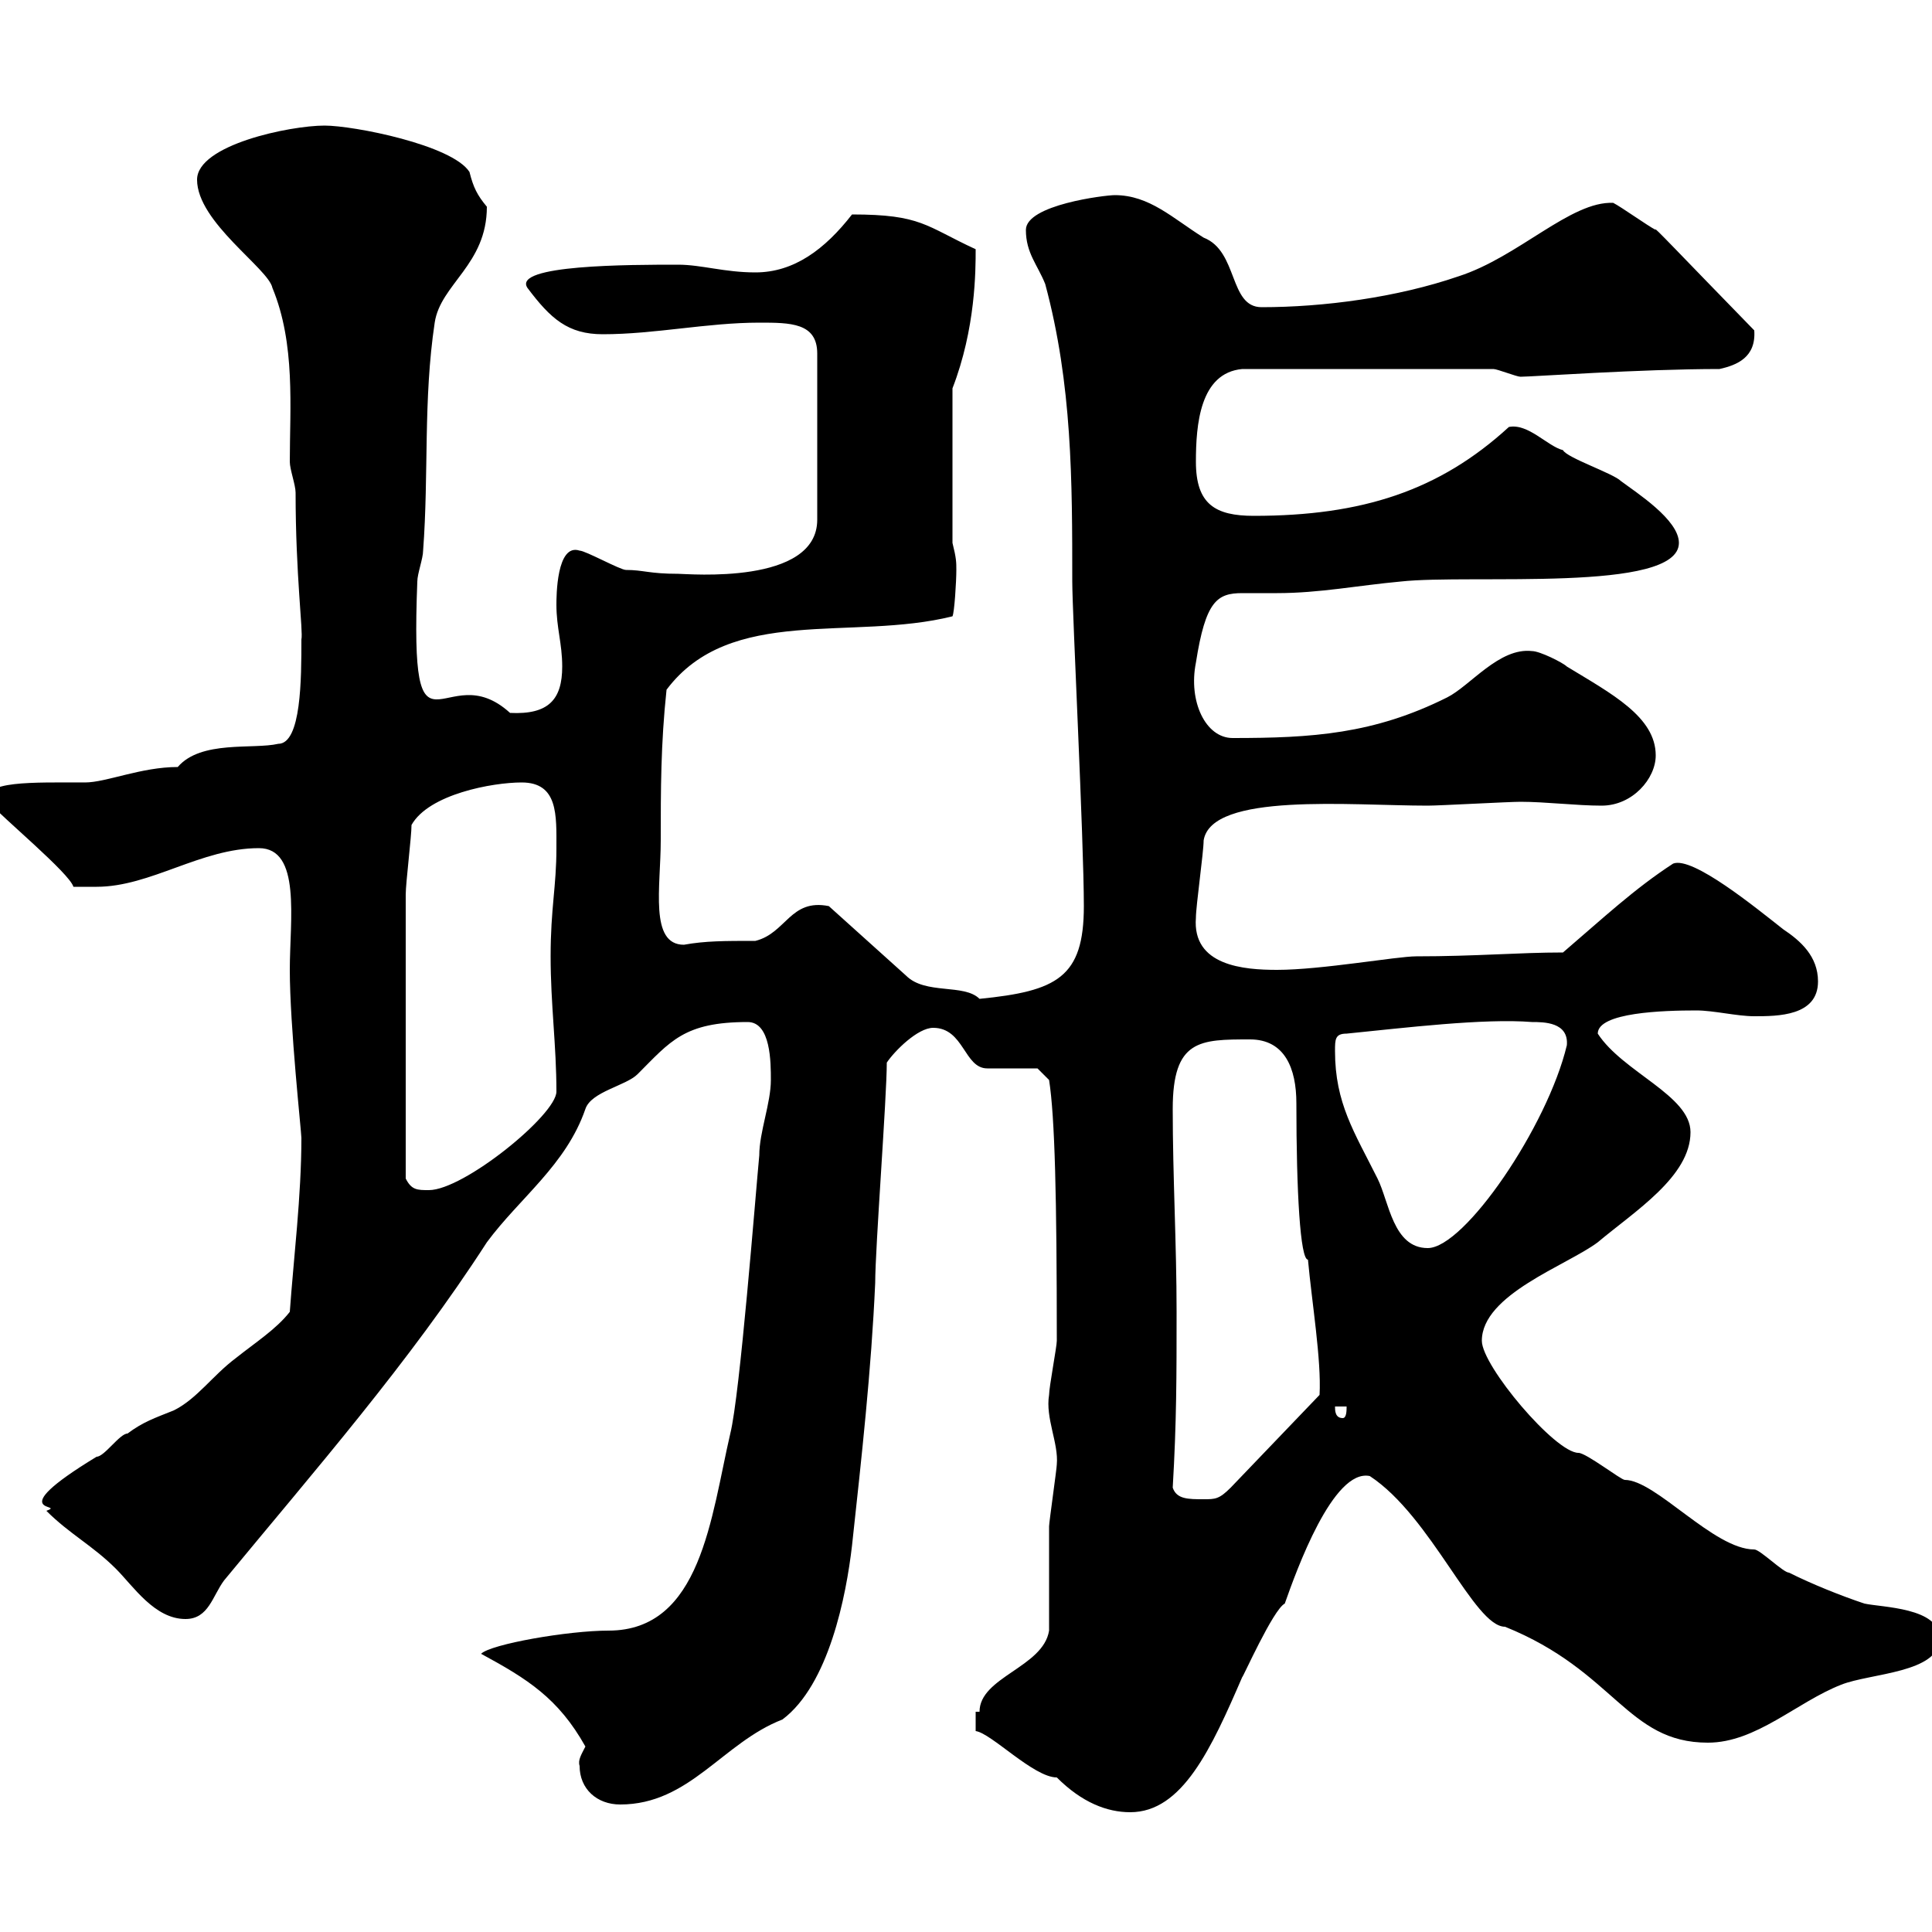 <svg xmlns="http://www.w3.org/2000/svg" xmlns:xlink="http://www.w3.org/1999/xlink" width="300" height="300"><path d="M151.50 265.80L151.50 268.80C153.90 269.10 160.50 276 164.10 276C168 279.90 171.90 281.40 175.50 281.40C183.60 281.40 188.10 271.50 192.90 260.40C192.90 260.70 197.70 249.90 199.50 249C201.30 243.90 207 228 212.70 229.20C222.30 235.50 228.90 252.60 233.70 252.60C250.80 259.50 252.60 270.60 265.20 270.60C272.70 270.60 279 264.30 285.90 261.60C290.40 259.80 301.20 259.80 301.20 254.40C301.20 249.60 292.20 249.60 289.50 249C285.90 247.80 281.40 246 277.80 244.20C276.90 244.20 273.30 240.60 272.40 240.60C266.10 240.60 257.10 229.80 252.30 229.80C251.70 229.80 246.30 225.60 245.10 225.60C241.50 225.60 230.10 212.10 230.10 208.20C230.10 201 243.30 196.50 248.10 192.90C253.80 188.10 262.50 182.70 262.50 175.80C262.50 170.10 252 166.50 248.10 160.50C248.10 157.20 258.30 156.90 263.40 156.90C266.10 156.90 269.70 157.80 272.40 157.80C276 157.80 282.30 157.80 282.30 152.40C282.30 148.50 279.60 146.10 276.90 144.30C272.70 141 262.80 132.90 259.80 134.10C253.80 138 249 142.50 242.70 147.90C235.80 147.90 229.20 148.50 219.90 148.50C216.90 148.50 205.20 150.60 198.30 150.60C193.20 150.60 185.10 150 185.70 142.50C185.70 140.70 186.90 132.30 186.90 130.50C188.10 123 209.70 125.10 221.70 125.10C223.50 125.10 234.30 124.50 236.10 124.50C240 124.50 244.80 125.10 248.70 125.10C253.50 125.10 257.10 120.90 257.10 117.30C257.10 111.30 250.20 107.70 243.30 103.50C242.70 102.90 239.10 101.10 237.90 101.10C232.80 100.50 228.30 106.50 224.70 108.30C213.30 114 203.70 114.60 191.40 114.60C187.20 114.60 184.50 108.90 185.70 102.90C187.20 93.30 189 92.10 192.90 92.10C194.40 92.10 196.20 92.10 198.30 92.10C204.90 92.10 210.90 90.90 217.50 90.30C228.30 89.10 260.70 92.10 260.70 84.30C260.70 80.70 254.10 76.50 251.70 74.70C250.50 73.50 243.30 71.10 242.70 69.90C240.30 69.30 237.30 65.70 234.30 66.30C223.50 76.20 211.50 80.10 194.70 80.10C188.70 80.10 185.70 78.30 185.70 71.70C185.70 66 186.30 57.90 192.90 57.30L231.90 57.30C232.50 57.30 235.50 58.50 236.10 58.50C237.90 58.50 254.70 57.30 267 57.30C269.70 56.70 272.70 55.50 272.40 51.30C260.70 39.30 256.50 34.80 257.10 35.70C255.90 35.10 251.70 32.10 250.50 31.50C243.90 31.20 235.80 39.90 226.50 42.90C216.90 46.20 205.50 47.70 195.90 47.70C190.80 47.70 192.30 39 186.90 36.90C182.10 33.90 178.50 30.30 173.10 30.30C171.60 30.30 159.30 31.80 159.30 35.70C159.30 39.30 161.10 41.10 162.30 44.10C166.50 59.70 166.50 74.70 166.50 90.30C166.50 95.10 168.30 130.50 168.30 140.70C168.30 151.80 164.10 153.90 152.10 155.10C149.70 152.70 143.70 154.50 140.70 151.50L128.70 140.70C122.70 139.50 122.10 144.90 117.30 146.10C112.50 146.10 109.50 146.10 106.20 146.70C100.80 146.70 102.60 137.70 102.60 130.50C102.60 122.70 102.60 115.50 103.50 107.10C113.40 93.90 132.30 99.60 147.90 95.70C148.20 95.10 148.50 90.30 148.50 88.50C148.50 87.30 148.50 86.70 147.90 84.30L147.90 60.30C151.50 51 151.50 42 151.50 38.70C143.70 35.10 143.10 33.30 132.30 33.30C128.10 38.70 123.30 42.30 117.30 42.30C112.50 42.30 108.90 41.10 105.30 41.10C97.80 41.10 79.50 41.10 81.90 44.70C85.50 49.50 88.20 51.90 93.60 51.90C101.70 51.90 109.80 50.10 117.90 50.10C122.70 50.10 126.90 50.10 126.90 54.90L126.90 80.70C126.90 90.90 106.80 89.10 105.30 89.10C100.80 89.10 99.90 88.50 97.20 88.50C96.30 88.50 90.90 85.50 90 85.50C86.40 84.30 86.40 92.70 86.40 93.90C86.40 97.50 87.30 99.90 87.30 103.50C87.30 108.60 85.20 111 79.20 110.70C69 101.40 63.60 121.20 64.80 90.30C64.80 89.10 65.70 86.70 65.70 85.50C66.60 73.50 65.70 62.10 67.50 50.10C68.40 44.10 75.60 41.10 75.60 32.10C74.10 30.30 73.50 29.10 72.90 26.70C70.20 22.50 54.90 19.50 50.40 19.50C45 19.50 30.60 22.50 30.60 27.90C30.60 34.50 41.70 41.70 42.30 44.70C45.90 53.40 45 63.30 45 71.70C45 72.90 45.90 75.30 45.90 76.50C45.90 89.40 47.10 98.10 46.80 99.30C46.80 105.30 46.80 115.50 43.20 115.50C39.30 116.40 31.20 114.90 27.60 119.10C21.90 119.10 16.50 121.50 13.20 121.50C5.10 121.50-3 121.20-1.80 124.50C0.30 126.90 10.80 135.60 11.40 137.70C12.60 137.70 14.40 137.70 15 137.70C23.40 137.70 31.20 131.70 40.20 131.70C46.80 131.70 45 142.80 45 150.60C45 159.30 46.80 175.80 46.80 176.70C46.80 185.70 45.60 195.30 45 203.70C42.90 206.40 39.60 208.50 36.60 210.90C33 213.60 30.60 217.20 27 219C24 220.20 22.20 220.80 19.80 222.60C18.60 222.60 16.20 226.20 15 226.20C-0.30 235.50 10.50 233.40 7.20 234.60C10.80 238.20 14.40 240 18 243.60C20.70 246.30 24 251.40 28.80 251.40C32.40 251.40 33 247.80 34.80 245.40C48.90 228.30 63.60 211.50 75.60 192.90C80.70 186 87.90 180.90 90.90 172.20C91.80 169.50 97.20 168.60 99 166.80C104.10 161.70 106.20 158.70 116.10 158.70C119.70 158.70 119.70 165 119.70 167.70C119.70 171.30 117.90 175.80 117.90 179.40C117.30 185.70 114.90 216.60 113.40 222.60C110.40 235.50 108.90 253.20 94.50 253.20C88.20 253.20 76.20 255.30 74.70 256.80C81.90 260.70 86.70 263.70 90.90 271.20C90.30 272.40 89.70 273.30 90 274.20C90 277.80 92.70 280.20 96.30 280.20C107.10 280.20 112.20 270.60 121.50 267C128.70 261.60 131.40 247.80 132.30 240C133.80 226.20 135.30 212.70 135.90 199.20C135.90 193.80 137.70 170.40 137.70 165C138.90 163.20 142.50 159.60 144.90 159.60C149.70 159.60 149.70 165.90 153.30 165.90C153.90 165.90 160.50 165.90 161.10 165.90L162.90 167.70C163.80 173.40 164.10 186 164.10 208.20C164.10 209.10 162.90 215.40 162.90 216.60C162.30 220.20 164.40 224.10 164.10 227.40C164.10 228 162.90 236.40 162.90 237C162.90 240 162.90 250.80 162.90 253.20C162 258.90 152.10 260.40 152.10 265.80ZM182.10 231C182.70 220.80 182.70 213.60 182.70 203.70C182.70 193.20 182.10 182.70 182.10 172.20C182.10 161.40 186.30 161.40 194.10 161.40C199.50 161.40 201.30 165.90 201.30 171.30C201.30 185.10 201.90 195.60 203.10 195.60C203.70 202.20 205.20 211.20 204.90 216.60L191.10 231C189.30 232.80 188.70 232.80 186.90 232.80C184.50 232.80 182.70 232.80 182.10 231ZM207.30 218.40L209.10 218.40C209.10 219 209.10 220.20 208.50 220.20C207.30 220.20 207.30 219 207.30 218.40ZM207.30 163.20C207.30 161.40 207.30 160.50 209.10 160.50C218.10 159.60 230.40 158.10 237.90 158.70C239.70 158.70 243.60 158.70 243.30 162.30C240.30 174.90 227.40 193.80 221.70 193.80C216.30 193.80 215.70 186.60 213.90 183C210.30 175.80 207.30 171.30 207.30 163.20ZM63 183C63 164.70 63 146.70 63 138.90C63 137.10 63.90 129.90 63.90 128.10C66.60 123.30 76.50 121.50 81 121.50C86.70 121.50 86.40 126.60 86.40 131.70C86.40 137.70 85.50 141 85.50 148.50C85.50 156 86.40 162.30 86.40 169.50C86.40 173.10 72 184.80 66.60 184.80C64.80 184.80 63.90 184.80 63 183Z"/></svg>